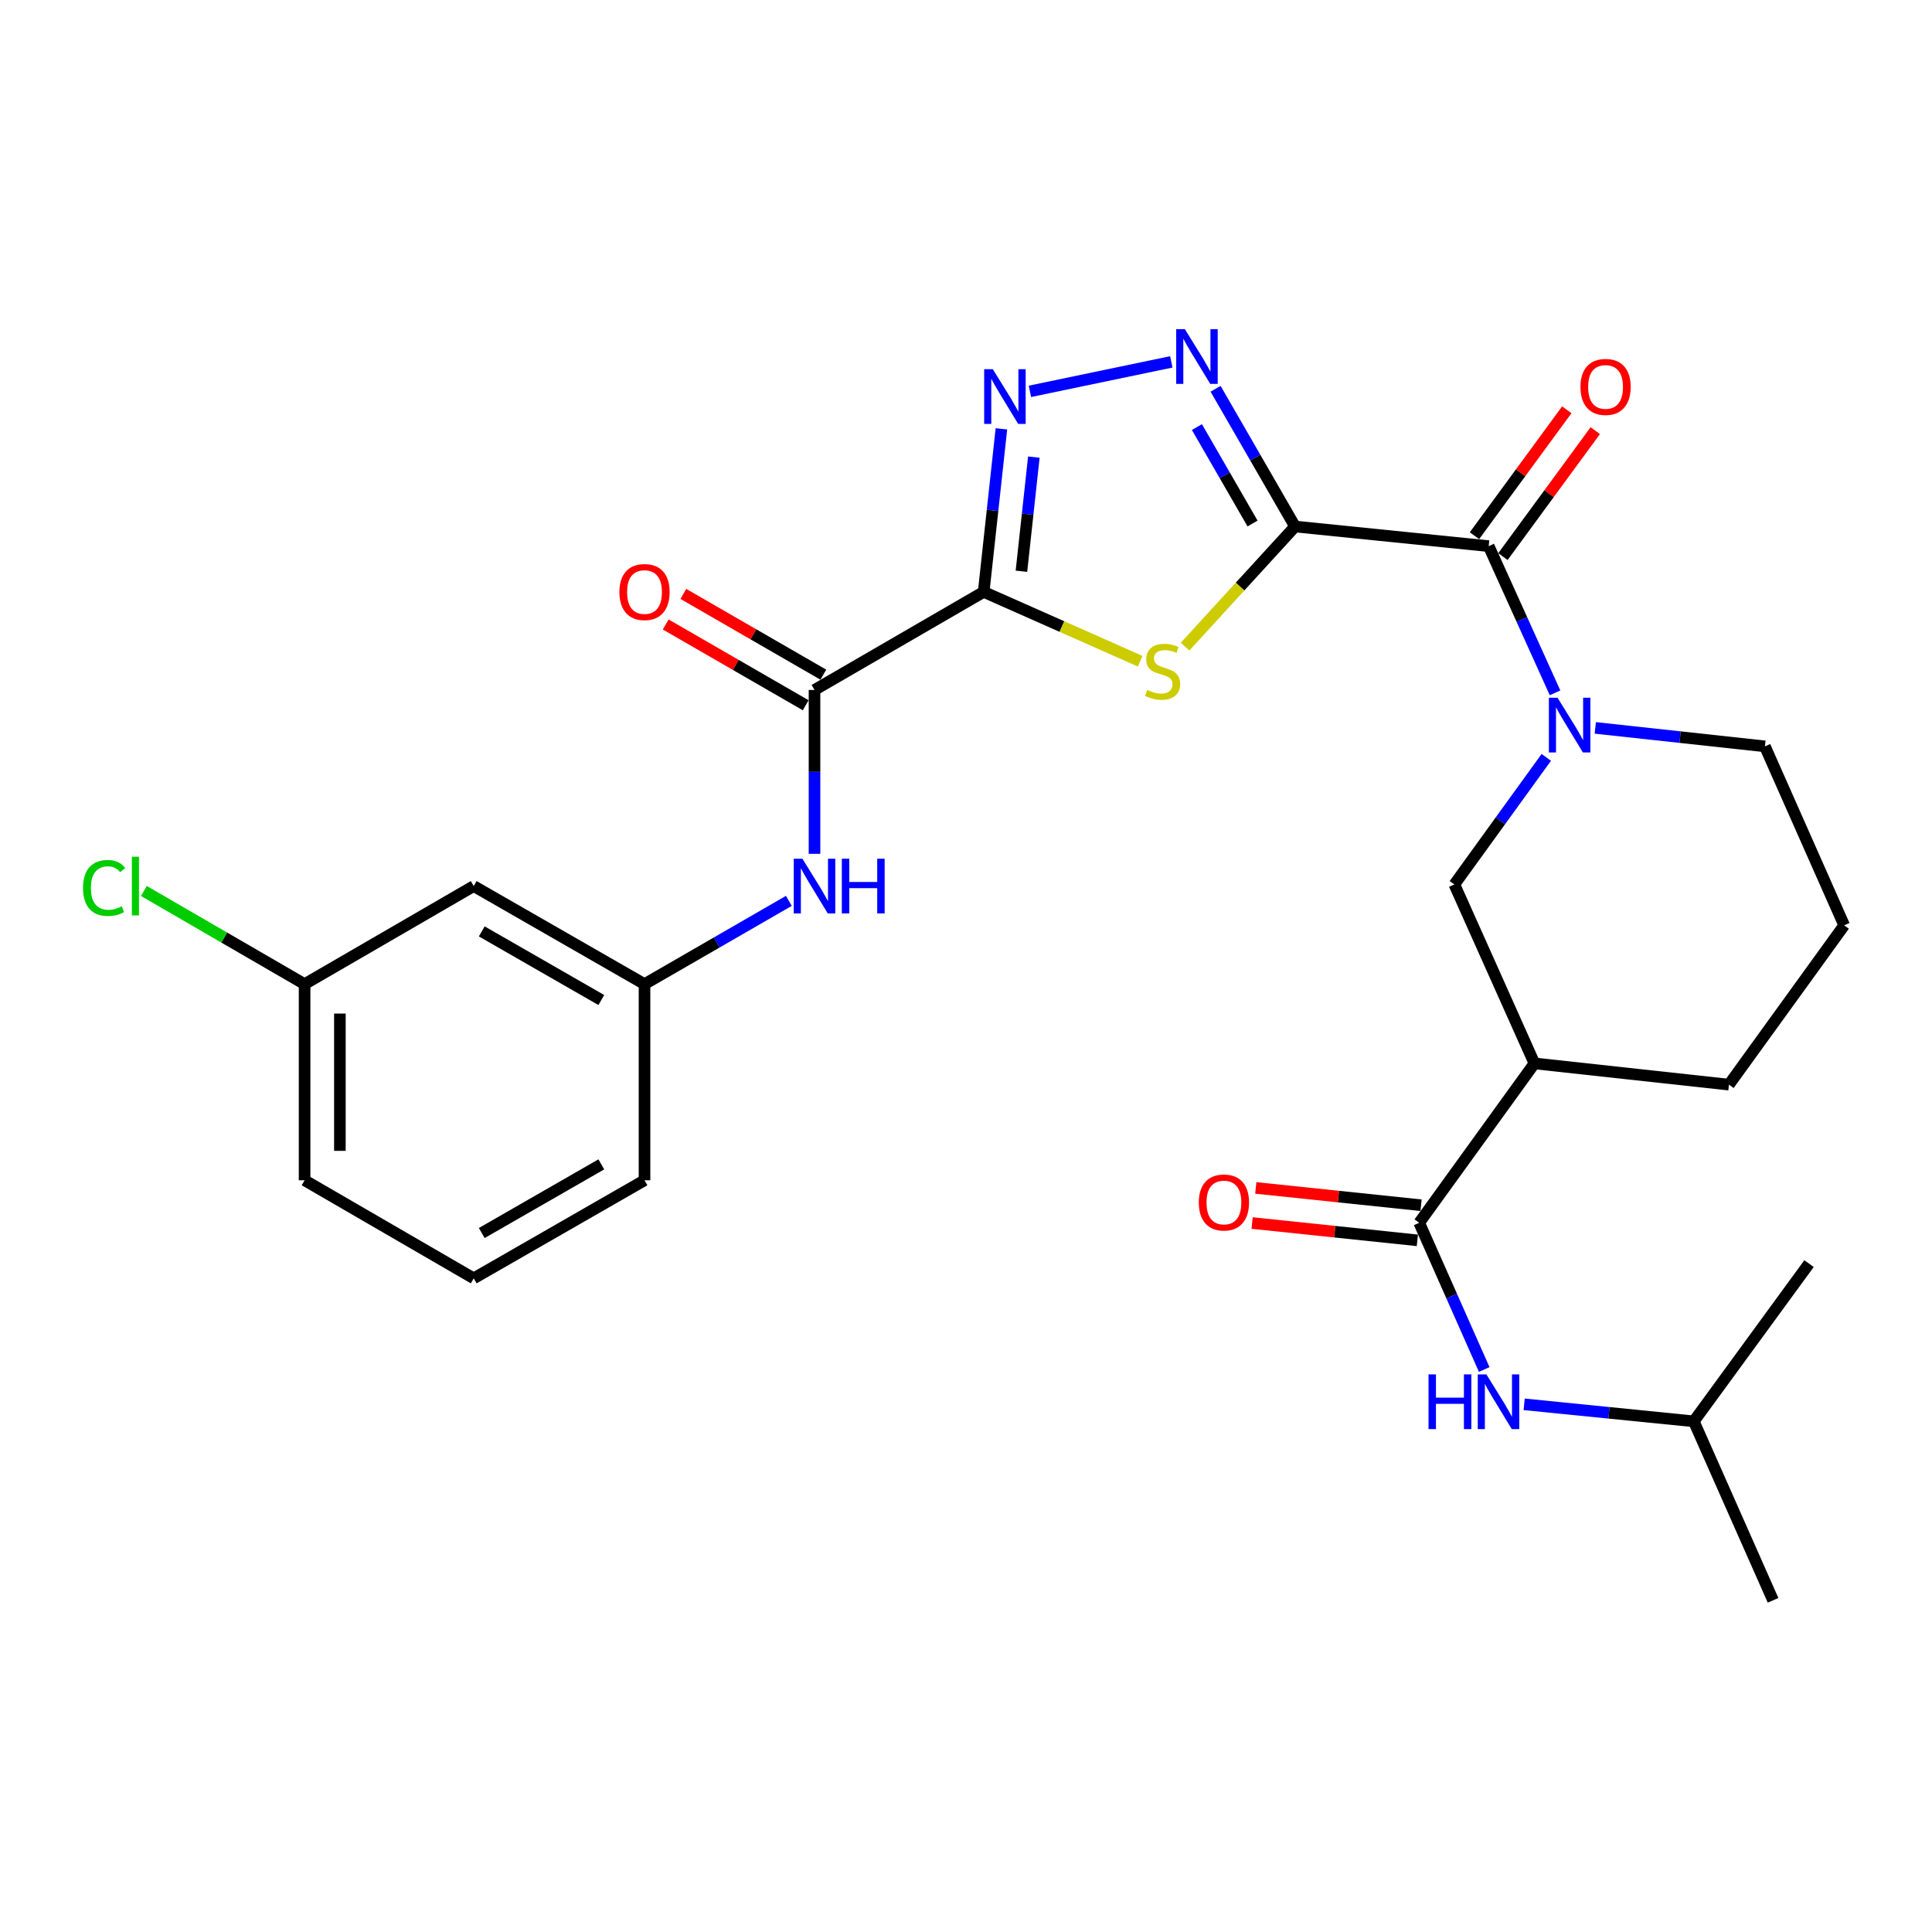 <?xml version='1.0' encoding='iso-8859-1'?>
<svg version='1.1' baseProfile='full'
              xmlns='http://www.w3.org/2000/svg'
                      xmlns:rdkit='http://www.rdkit.org/xml'
                      xmlns:xlink='http://www.w3.org/1999/xlink'
                  xml:space='preserve'
width='1000px' height='1000px' viewBox='0 0 1000 1000'>
<!-- END OF HEADER -->
<rect style='opacity:1.0;fill:#FFFFFF;stroke:none' width='1000' height='1000' x='0' y='0'> </rect>
<path class='bond-1' d='M 670.308,272.523 L 641.847,303.614' style='fill:none;fill-rule:evenodd;stroke:#000000;stroke-width:6px;stroke-linecap:butt;stroke-linejoin:miter;stroke-opacity:1' />
<path class='bond-1' d='M 641.847,303.614 L 613.386,334.705' style='fill:none;fill-rule:evenodd;stroke:#CCCC00;stroke-width:6px;stroke-linecap:butt;stroke-linejoin:miter;stroke-opacity:1' />
<path class='bond-2' d='M 670.308,272.523 L 649.743,236.878' style='fill:none;fill-rule:evenodd;stroke:#000000;stroke-width:6px;stroke-linecap:butt;stroke-linejoin:miter;stroke-opacity:1' />
<path class='bond-2' d='M 649.743,236.878 L 629.178,201.234' style='fill:none;fill-rule:evenodd;stroke:#0000FF;stroke-width:6px;stroke-linecap:butt;stroke-linejoin:miter;stroke-opacity:1' />
<path class='bond-2' d='M 648.312,270.961 L 633.917,246.01' style='fill:none;fill-rule:evenodd;stroke:#000000;stroke-width:6px;stroke-linecap:butt;stroke-linejoin:miter;stroke-opacity:1' />
<path class='bond-2' d='M 633.917,246.01 L 619.521,221.058' style='fill:none;fill-rule:evenodd;stroke:#0000FF;stroke-width:6px;stroke-linecap:butt;stroke-linejoin:miter;stroke-opacity:1' />
<path class='bond-4' d='M 670.308,272.523 L 770.549,282.684' style='fill:none;fill-rule:evenodd;stroke:#000000;stroke-width:6px;stroke-linecap:butt;stroke-linejoin:miter;stroke-opacity:1' />
<path class='bond-0' d='M 509.151,306.356 L 549.654,324.303' style='fill:none;fill-rule:evenodd;stroke:#000000;stroke-width:6px;stroke-linecap:butt;stroke-linejoin:miter;stroke-opacity:1' />
<path class='bond-0' d='M 549.654,324.303 L 590.156,342.251' style='fill:none;fill-rule:evenodd;stroke:#CCCC00;stroke-width:6px;stroke-linecap:butt;stroke-linejoin:miter;stroke-opacity:1' />
<path class='bond-6' d='M 509.151,306.356 L 421.589,357.121' style='fill:none;fill-rule:evenodd;stroke:#000000;stroke-width:6px;stroke-linecap:butt;stroke-linejoin:miter;stroke-opacity:1' />
<path class='bond-28' d='M 509.151,306.356 L 513.74,264.161' style='fill:none;fill-rule:evenodd;stroke:#000000;stroke-width:6px;stroke-linecap:butt;stroke-linejoin:miter;stroke-opacity:1' />
<path class='bond-28' d='M 513.74,264.161 L 518.329,221.965' style='fill:none;fill-rule:evenodd;stroke:#0000FF;stroke-width:6px;stroke-linecap:butt;stroke-linejoin:miter;stroke-opacity:1' />
<path class='bond-28' d='M 528.693,295.673 L 531.905,266.136' style='fill:none;fill-rule:evenodd;stroke:#000000;stroke-width:6px;stroke-linecap:butt;stroke-linejoin:miter;stroke-opacity:1' />
<path class='bond-28' d='M 531.905,266.136 L 535.117,236.599' style='fill:none;fill-rule:evenodd;stroke:#0000FF;stroke-width:6px;stroke-linecap:butt;stroke-linejoin:miter;stroke-opacity:1' />
<path class='bond-3' d='M 606.265,187.303 L 533.084,202.564' style='fill:none;fill-rule:evenodd;stroke:#0000FF;stroke-width:6px;stroke-linecap:butt;stroke-linejoin:miter;stroke-opacity:1' />
<path class='bond-5' d='M 770.549,282.684 L 787.719,320.647' style='fill:none;fill-rule:evenodd;stroke:#000000;stroke-width:6px;stroke-linecap:butt;stroke-linejoin:miter;stroke-opacity:1' />
<path class='bond-5' d='M 787.719,320.647 L 804.888,358.61' style='fill:none;fill-rule:evenodd;stroke:#0000FF;stroke-width:6px;stroke-linecap:butt;stroke-linejoin:miter;stroke-opacity:1' />
<path class='bond-12' d='M 777.917,288.086 L 801.812,255.496' style='fill:none;fill-rule:evenodd;stroke:#000000;stroke-width:6px;stroke-linecap:butt;stroke-linejoin:miter;stroke-opacity:1' />
<path class='bond-12' d='M 801.812,255.496 L 825.708,222.907' style='fill:none;fill-rule:evenodd;stroke:#FF0000;stroke-width:6px;stroke-linecap:butt;stroke-linejoin:miter;stroke-opacity:1' />
<path class='bond-12' d='M 763.181,277.282 L 787.077,244.692' style='fill:none;fill-rule:evenodd;stroke:#000000;stroke-width:6px;stroke-linecap:butt;stroke-linejoin:miter;stroke-opacity:1' />
<path class='bond-12' d='M 787.077,244.692 L 810.973,212.102' style='fill:none;fill-rule:evenodd;stroke:#FF0000;stroke-width:6px;stroke-linecap:butt;stroke-linejoin:miter;stroke-opacity:1' />
<path class='bond-9' d='M 800.357,392.017 L 776.566,424.902' style='fill:none;fill-rule:evenodd;stroke:#0000FF;stroke-width:6px;stroke-linecap:butt;stroke-linejoin:miter;stroke-opacity:1' />
<path class='bond-9' d='M 776.566,424.902 L 752.775,457.788' style='fill:none;fill-rule:evenodd;stroke:#000000;stroke-width:6px;stroke-linecap:butt;stroke-linejoin:miter;stroke-opacity:1' />
<path class='bond-18' d='M 825.724,376.758 L 869.62,381.536' style='fill:none;fill-rule:evenodd;stroke:#0000FF;stroke-width:6px;stroke-linecap:butt;stroke-linejoin:miter;stroke-opacity:1' />
<path class='bond-18' d='M 869.62,381.536 L 913.515,386.315' style='fill:none;fill-rule:evenodd;stroke:#000000;stroke-width:6px;stroke-linecap:butt;stroke-linejoin:miter;stroke-opacity:1' />
<path class='bond-10' d='M 421.589,357.121 L 421.589,399.527' style='fill:none;fill-rule:evenodd;stroke:#000000;stroke-width:6px;stroke-linecap:butt;stroke-linejoin:miter;stroke-opacity:1' />
<path class='bond-10' d='M 421.589,399.527 L 421.589,441.933' style='fill:none;fill-rule:evenodd;stroke:#0000FF;stroke-width:6px;stroke-linecap:butt;stroke-linejoin:miter;stroke-opacity:1' />
<path class='bond-14' d='M 426.155,349.208 L 389.93,328.308' style='fill:none;fill-rule:evenodd;stroke:#000000;stroke-width:6px;stroke-linecap:butt;stroke-linejoin:miter;stroke-opacity:1' />
<path class='bond-14' d='M 389.93,328.308 L 353.706,307.408' style='fill:none;fill-rule:evenodd;stroke:#FF0000;stroke-width:6px;stroke-linecap:butt;stroke-linejoin:miter;stroke-opacity:1' />
<path class='bond-14' d='M 417.024,365.034 L 380.799,344.135' style='fill:none;fill-rule:evenodd;stroke:#000000;stroke-width:6px;stroke-linecap:butt;stroke-linejoin:miter;stroke-opacity:1' />
<path class='bond-14' d='M 380.799,344.135 L 344.574,323.235' style='fill:none;fill-rule:evenodd;stroke:#FF0000;stroke-width:6px;stroke-linecap:butt;stroke-linejoin:miter;stroke-opacity:1' />
<path class='bond-7' d='M 734.574,632.913 L 794.221,550.416' style='fill:none;fill-rule:evenodd;stroke:#000000;stroke-width:6px;stroke-linecap:butt;stroke-linejoin:miter;stroke-opacity:1' />
<path class='bond-11' d='M 734.574,632.913 L 751.4,670.88' style='fill:none;fill-rule:evenodd;stroke:#000000;stroke-width:6px;stroke-linecap:butt;stroke-linejoin:miter;stroke-opacity:1' />
<path class='bond-11' d='M 751.4,670.88 L 768.227,708.848' style='fill:none;fill-rule:evenodd;stroke:#0000FF;stroke-width:6px;stroke-linecap:butt;stroke-linejoin:miter;stroke-opacity:1' />
<path class='bond-15' d='M 735.526,623.827 L 692.759,619.347' style='fill:none;fill-rule:evenodd;stroke:#000000;stroke-width:6px;stroke-linecap:butt;stroke-linejoin:miter;stroke-opacity:1' />
<path class='bond-15' d='M 692.759,619.347 L 649.993,614.867' style='fill:none;fill-rule:evenodd;stroke:#FF0000;stroke-width:6px;stroke-linecap:butt;stroke-linejoin:miter;stroke-opacity:1' />
<path class='bond-15' d='M 733.622,641.999 L 690.856,637.519' style='fill:none;fill-rule:evenodd;stroke:#000000;stroke-width:6px;stroke-linecap:butt;stroke-linejoin:miter;stroke-opacity:1' />
<path class='bond-15' d='M 690.856,637.519 L 648.09,633.039' style='fill:none;fill-rule:evenodd;stroke:#FF0000;stroke-width:6px;stroke-linecap:butt;stroke-linejoin:miter;stroke-opacity:1' />
<path class='bond-8' d='M 794.221,550.416 L 752.775,457.788' style='fill:none;fill-rule:evenodd;stroke:#000000;stroke-width:6px;stroke-linecap:butt;stroke-linejoin:miter;stroke-opacity:1' />
<path class='bond-29' d='M 794.221,550.416 L 894.898,561.409' style='fill:none;fill-rule:evenodd;stroke:#000000;stroke-width:6px;stroke-linecap:butt;stroke-linejoin:miter;stroke-opacity:1' />
<path class='bond-13' d='M 408.31,466.291 L 370.955,487.838' style='fill:none;fill-rule:evenodd;stroke:#0000FF;stroke-width:6px;stroke-linecap:butt;stroke-linejoin:miter;stroke-opacity:1' />
<path class='bond-13' d='M 370.955,487.838 L 333.6,509.386' style='fill:none;fill-rule:evenodd;stroke:#000000;stroke-width:6px;stroke-linecap:butt;stroke-linejoin:miter;stroke-opacity:1' />
<path class='bond-21' d='M 788.904,726.873 L 832.806,731.277' style='fill:none;fill-rule:evenodd;stroke:#0000FF;stroke-width:6px;stroke-linecap:butt;stroke-linejoin:miter;stroke-opacity:1' />
<path class='bond-21' d='M 832.806,731.277 L 876.708,735.681' style='fill:none;fill-rule:evenodd;stroke:#000000;stroke-width:6px;stroke-linecap:butt;stroke-linejoin:miter;stroke-opacity:1' />
<path class='bond-16' d='M 333.6,509.386 L 245.196,458.631' style='fill:none;fill-rule:evenodd;stroke:#000000;stroke-width:6px;stroke-linecap:butt;stroke-linejoin:miter;stroke-opacity:1' />
<path class='bond-16' d='M 311.242,517.618 L 249.359,482.09' style='fill:none;fill-rule:evenodd;stroke:#000000;stroke-width:6px;stroke-linecap:butt;stroke-linejoin:miter;stroke-opacity:1' />
<path class='bond-24' d='M 333.6,509.386 L 333.6,610.906' style='fill:none;fill-rule:evenodd;stroke:#000000;stroke-width:6px;stroke-linecap:butt;stroke-linejoin:miter;stroke-opacity:1' />
<path class='bond-17' d='M 245.196,458.631 L 157.654,509.386' style='fill:none;fill-rule:evenodd;stroke:#000000;stroke-width:6px;stroke-linecap:butt;stroke-linejoin:miter;stroke-opacity:1' />
<path class='bond-19' d='M 157.654,509.386 L 116.058,485.275' style='fill:none;fill-rule:evenodd;stroke:#000000;stroke-width:6px;stroke-linecap:butt;stroke-linejoin:miter;stroke-opacity:1' />
<path class='bond-19' d='M 116.058,485.275 L 74.462,461.164' style='fill:none;fill-rule:evenodd;stroke:#00CC00;stroke-width:6px;stroke-linecap:butt;stroke-linejoin:miter;stroke-opacity:1' />
<path class='bond-30' d='M 157.654,509.386 L 157.654,610.906' style='fill:none;fill-rule:evenodd;stroke:#000000;stroke-width:6px;stroke-linecap:butt;stroke-linejoin:miter;stroke-opacity:1' />
<path class='bond-30' d='M 175.925,524.614 L 175.925,595.678' style='fill:none;fill-rule:evenodd;stroke:#000000;stroke-width:6px;stroke-linecap:butt;stroke-linejoin:miter;stroke-opacity:1' />
<path class='bond-22' d='M 913.515,386.315 L 954.545,478.943' style='fill:none;fill-rule:evenodd;stroke:#000000;stroke-width:6px;stroke-linecap:butt;stroke-linejoin:miter;stroke-opacity:1' />
<path class='bond-20' d='M 894.898,561.409 L 954.545,478.943' style='fill:none;fill-rule:evenodd;stroke:#000000;stroke-width:6px;stroke-linecap:butt;stroke-linejoin:miter;stroke-opacity:1' />
<path class='bond-26' d='M 876.708,735.681 L 917.738,828.329' style='fill:none;fill-rule:evenodd;stroke:#000000;stroke-width:6px;stroke-linecap:butt;stroke-linejoin:miter;stroke-opacity:1' />
<path class='bond-27' d='M 876.708,735.681 L 936.355,654.047' style='fill:none;fill-rule:evenodd;stroke:#000000;stroke-width:6px;stroke-linecap:butt;stroke-linejoin:miter;stroke-opacity:1' />
<path class='bond-23' d='M 245.196,661.671 L 333.6,610.906' style='fill:none;fill-rule:evenodd;stroke:#000000;stroke-width:6px;stroke-linecap:butt;stroke-linejoin:miter;stroke-opacity:1' />
<path class='bond-23' d='M 249.358,638.211 L 311.241,602.675' style='fill:none;fill-rule:evenodd;stroke:#000000;stroke-width:6px;stroke-linecap:butt;stroke-linejoin:miter;stroke-opacity:1' />
<path class='bond-25' d='M 245.196,661.671 L 157.654,610.906' style='fill:none;fill-rule:evenodd;stroke:#000000;stroke-width:6px;stroke-linecap:butt;stroke-linejoin:miter;stroke-opacity:1' />
<path  class='atom-2' d='M 593.769 357.117
Q 594.089 357.237, 595.409 357.797
Q 596.729 358.357, 598.169 358.717
Q 599.649 359.037, 601.089 359.037
Q 603.769 359.037, 605.329 357.757
Q 606.889 356.437, 606.889 354.157
Q 606.889 352.597, 606.089 351.637
Q 605.329 350.677, 604.129 350.157
Q 602.929 349.637, 600.929 349.037
Q 598.409 348.277, 596.889 347.557
Q 595.409 346.837, 594.329 345.317
Q 593.289 343.797, 593.289 341.237
Q 593.289 337.677, 595.689 335.477
Q 598.129 333.277, 602.929 333.277
Q 606.209 333.277, 609.929 334.837
L 609.009 337.917
Q 605.609 336.517, 603.049 336.517
Q 600.289 336.517, 598.769 337.677
Q 597.249 338.797, 597.289 340.757
Q 597.289 342.277, 598.049 343.197
Q 598.849 344.117, 599.969 344.637
Q 601.129 345.157, 603.049 345.757
Q 605.609 346.557, 607.129 347.357
Q 608.649 348.157, 609.729 349.797
Q 610.849 351.397, 610.849 354.157
Q 610.849 358.077, 608.209 360.197
Q 605.609 362.277, 601.249 362.277
Q 598.729 362.277, 596.809 361.717
Q 594.929 361.197, 592.689 360.277
L 593.769 357.117
' fill='#CCCC00'/>
<path  class='atom-3' d='M 613.283 170.374
L 622.563 185.374
Q 623.483 186.854, 624.963 189.534
Q 626.443 192.214, 626.523 192.374
L 626.523 170.374
L 630.283 170.374
L 630.283 198.694
L 626.403 198.694
L 616.443 182.294
Q 615.283 180.374, 614.043 178.174
Q 612.843 175.974, 612.483 175.294
L 612.483 198.694
L 608.803 198.694
L 608.803 170.374
L 613.283 170.374
' fill='#0000FF'/>
<path  class='atom-4' d='M 513.885 191.103
L 523.165 206.103
Q 524.085 207.583, 525.565 210.263
Q 527.045 212.943, 527.125 213.103
L 527.125 191.103
L 530.885 191.103
L 530.885 219.423
L 527.005 219.423
L 517.045 203.023
Q 515.885 201.103, 514.645 198.903
Q 513.445 196.703, 513.085 196.023
L 513.085 219.423
L 509.405 219.423
L 509.405 191.103
L 513.885 191.103
' fill='#0000FF'/>
<path  class='atom-6' d='M 806.182 361.152
L 815.462 376.152
Q 816.382 377.632, 817.862 380.312
Q 819.342 382.992, 819.422 383.152
L 819.422 361.152
L 823.182 361.152
L 823.182 389.472
L 819.302 389.472
L 809.342 373.072
Q 808.182 371.152, 806.942 368.952
Q 805.742 366.752, 805.382 366.072
L 805.382 389.472
L 801.702 389.472
L 801.702 361.152
L 806.182 361.152
' fill='#0000FF'/>
<path  class='atom-11' d='M 415.329 444.471
L 424.609 459.471
Q 425.529 460.951, 427.009 463.631
Q 428.489 466.311, 428.569 466.471
L 428.569 444.471
L 432.329 444.471
L 432.329 472.791
L 428.449 472.791
L 418.489 456.391
Q 417.329 454.471, 416.089 452.271
Q 414.889 450.071, 414.529 449.391
L 414.529 472.791
L 410.849 472.791
L 410.849 444.471
L 415.329 444.471
' fill='#0000FF'/>
<path  class='atom-11' d='M 435.729 444.471
L 439.569 444.471
L 439.569 456.511
L 454.049 456.511
L 454.049 444.471
L 457.889 444.471
L 457.889 472.791
L 454.049 472.791
L 454.049 459.711
L 439.569 459.711
L 439.569 472.791
L 435.729 472.791
L 435.729 444.471
' fill='#0000FF'/>
<path  class='atom-12' d='M 739.404 711.38
L 743.244 711.38
L 743.244 723.42
L 757.724 723.42
L 757.724 711.38
L 761.564 711.38
L 761.564 739.7
L 757.724 739.7
L 757.724 726.62
L 743.244 726.62
L 743.244 739.7
L 739.404 739.7
L 739.404 711.38
' fill='#0000FF'/>
<path  class='atom-12' d='M 769.364 711.38
L 778.644 726.38
Q 779.564 727.86, 781.044 730.54
Q 782.524 733.22, 782.604 733.38
L 782.604 711.38
L 786.364 711.38
L 786.364 739.7
L 782.484 739.7
L 772.524 723.3
Q 771.364 721.38, 770.124 719.18
Q 768.924 716.98, 768.564 716.3
L 768.564 739.7
L 764.884 739.7
L 764.884 711.38
L 769.364 711.38
' fill='#0000FF'/>
<path  class='atom-13' d='M 818.039 200.267
Q 818.039 193.467, 821.399 189.667
Q 824.759 185.867, 831.039 185.867
Q 837.319 185.867, 840.679 189.667
Q 844.039 193.467, 844.039 200.267
Q 844.039 207.147, 840.639 211.067
Q 837.239 214.947, 831.039 214.947
Q 824.799 214.947, 821.399 211.067
Q 818.039 207.187, 818.039 200.267
M 831.039 211.747
Q 835.359 211.747, 837.679 208.867
Q 840.039 205.947, 840.039 200.267
Q 840.039 194.707, 837.679 191.907
Q 835.359 189.067, 831.039 189.067
Q 826.719 189.067, 824.359 191.867
Q 822.039 194.667, 822.039 200.267
Q 822.039 205.987, 824.359 208.867
Q 826.719 211.747, 831.039 211.747
' fill='#FF0000'/>
<path  class='atom-15' d='M 320.6 306.436
Q 320.6 299.636, 323.96 295.836
Q 327.32 292.036, 333.6 292.036
Q 339.88 292.036, 343.24 295.836
Q 346.6 299.636, 346.6 306.436
Q 346.6 313.316, 343.2 317.236
Q 339.8 321.116, 333.6 321.116
Q 327.36 321.116, 323.96 317.236
Q 320.6 313.356, 320.6 306.436
M 333.6 317.916
Q 337.92 317.916, 340.24 315.036
Q 342.6 312.116, 342.6 306.436
Q 342.6 300.876, 340.24 298.076
Q 337.92 295.236, 333.6 295.236
Q 329.28 295.236, 326.92 298.036
Q 324.6 300.836, 324.6 306.436
Q 324.6 312.156, 326.92 315.036
Q 329.28 317.916, 333.6 317.916
' fill='#FF0000'/>
<path  class='atom-16' d='M 620.501 622.405
Q 620.501 615.605, 623.861 611.805
Q 627.221 608.005, 633.501 608.005
Q 639.781 608.005, 643.141 611.805
Q 646.501 615.605, 646.501 622.405
Q 646.501 629.285, 643.101 633.205
Q 639.701 637.085, 633.501 637.085
Q 627.261 637.085, 623.861 633.205
Q 620.501 629.325, 620.501 622.405
M 633.501 633.885
Q 637.821 633.885, 640.141 631.005
Q 642.501 628.085, 642.501 622.405
Q 642.501 616.845, 640.141 614.045
Q 637.821 611.205, 633.501 611.205
Q 629.181 611.205, 626.821 614.005
Q 624.501 616.805, 624.501 622.405
Q 624.501 628.125, 626.821 631.005
Q 629.181 633.885, 633.501 633.885
' fill='#FF0000'/>
<path  class='atom-20' d='M 42.971 459.611
Q 42.971 452.571, 46.251 448.891
Q 49.571 445.171, 55.851 445.171
Q 61.691 445.171, 64.811 449.291
L 62.171 451.451
Q 59.891 448.451, 55.851 448.451
Q 51.571 448.451, 49.291 451.331
Q 47.051 454.171, 47.051 459.611
Q 47.051 465.211, 49.371 468.091
Q 51.731 470.971, 56.291 470.971
Q 59.411 470.971, 63.051 469.091
L 64.171 472.091
Q 62.691 473.051, 60.451 473.611
Q 58.211 474.171, 55.731 474.171
Q 49.571 474.171, 46.251 470.411
Q 42.971 466.651, 42.971 459.611
' fill='#00CC00'/>
<path  class='atom-20' d='M 68.251 443.451
L 71.931 443.451
L 71.931 473.811
L 68.251 473.811
L 68.251 443.451
' fill='#00CC00'/>
</svg>
